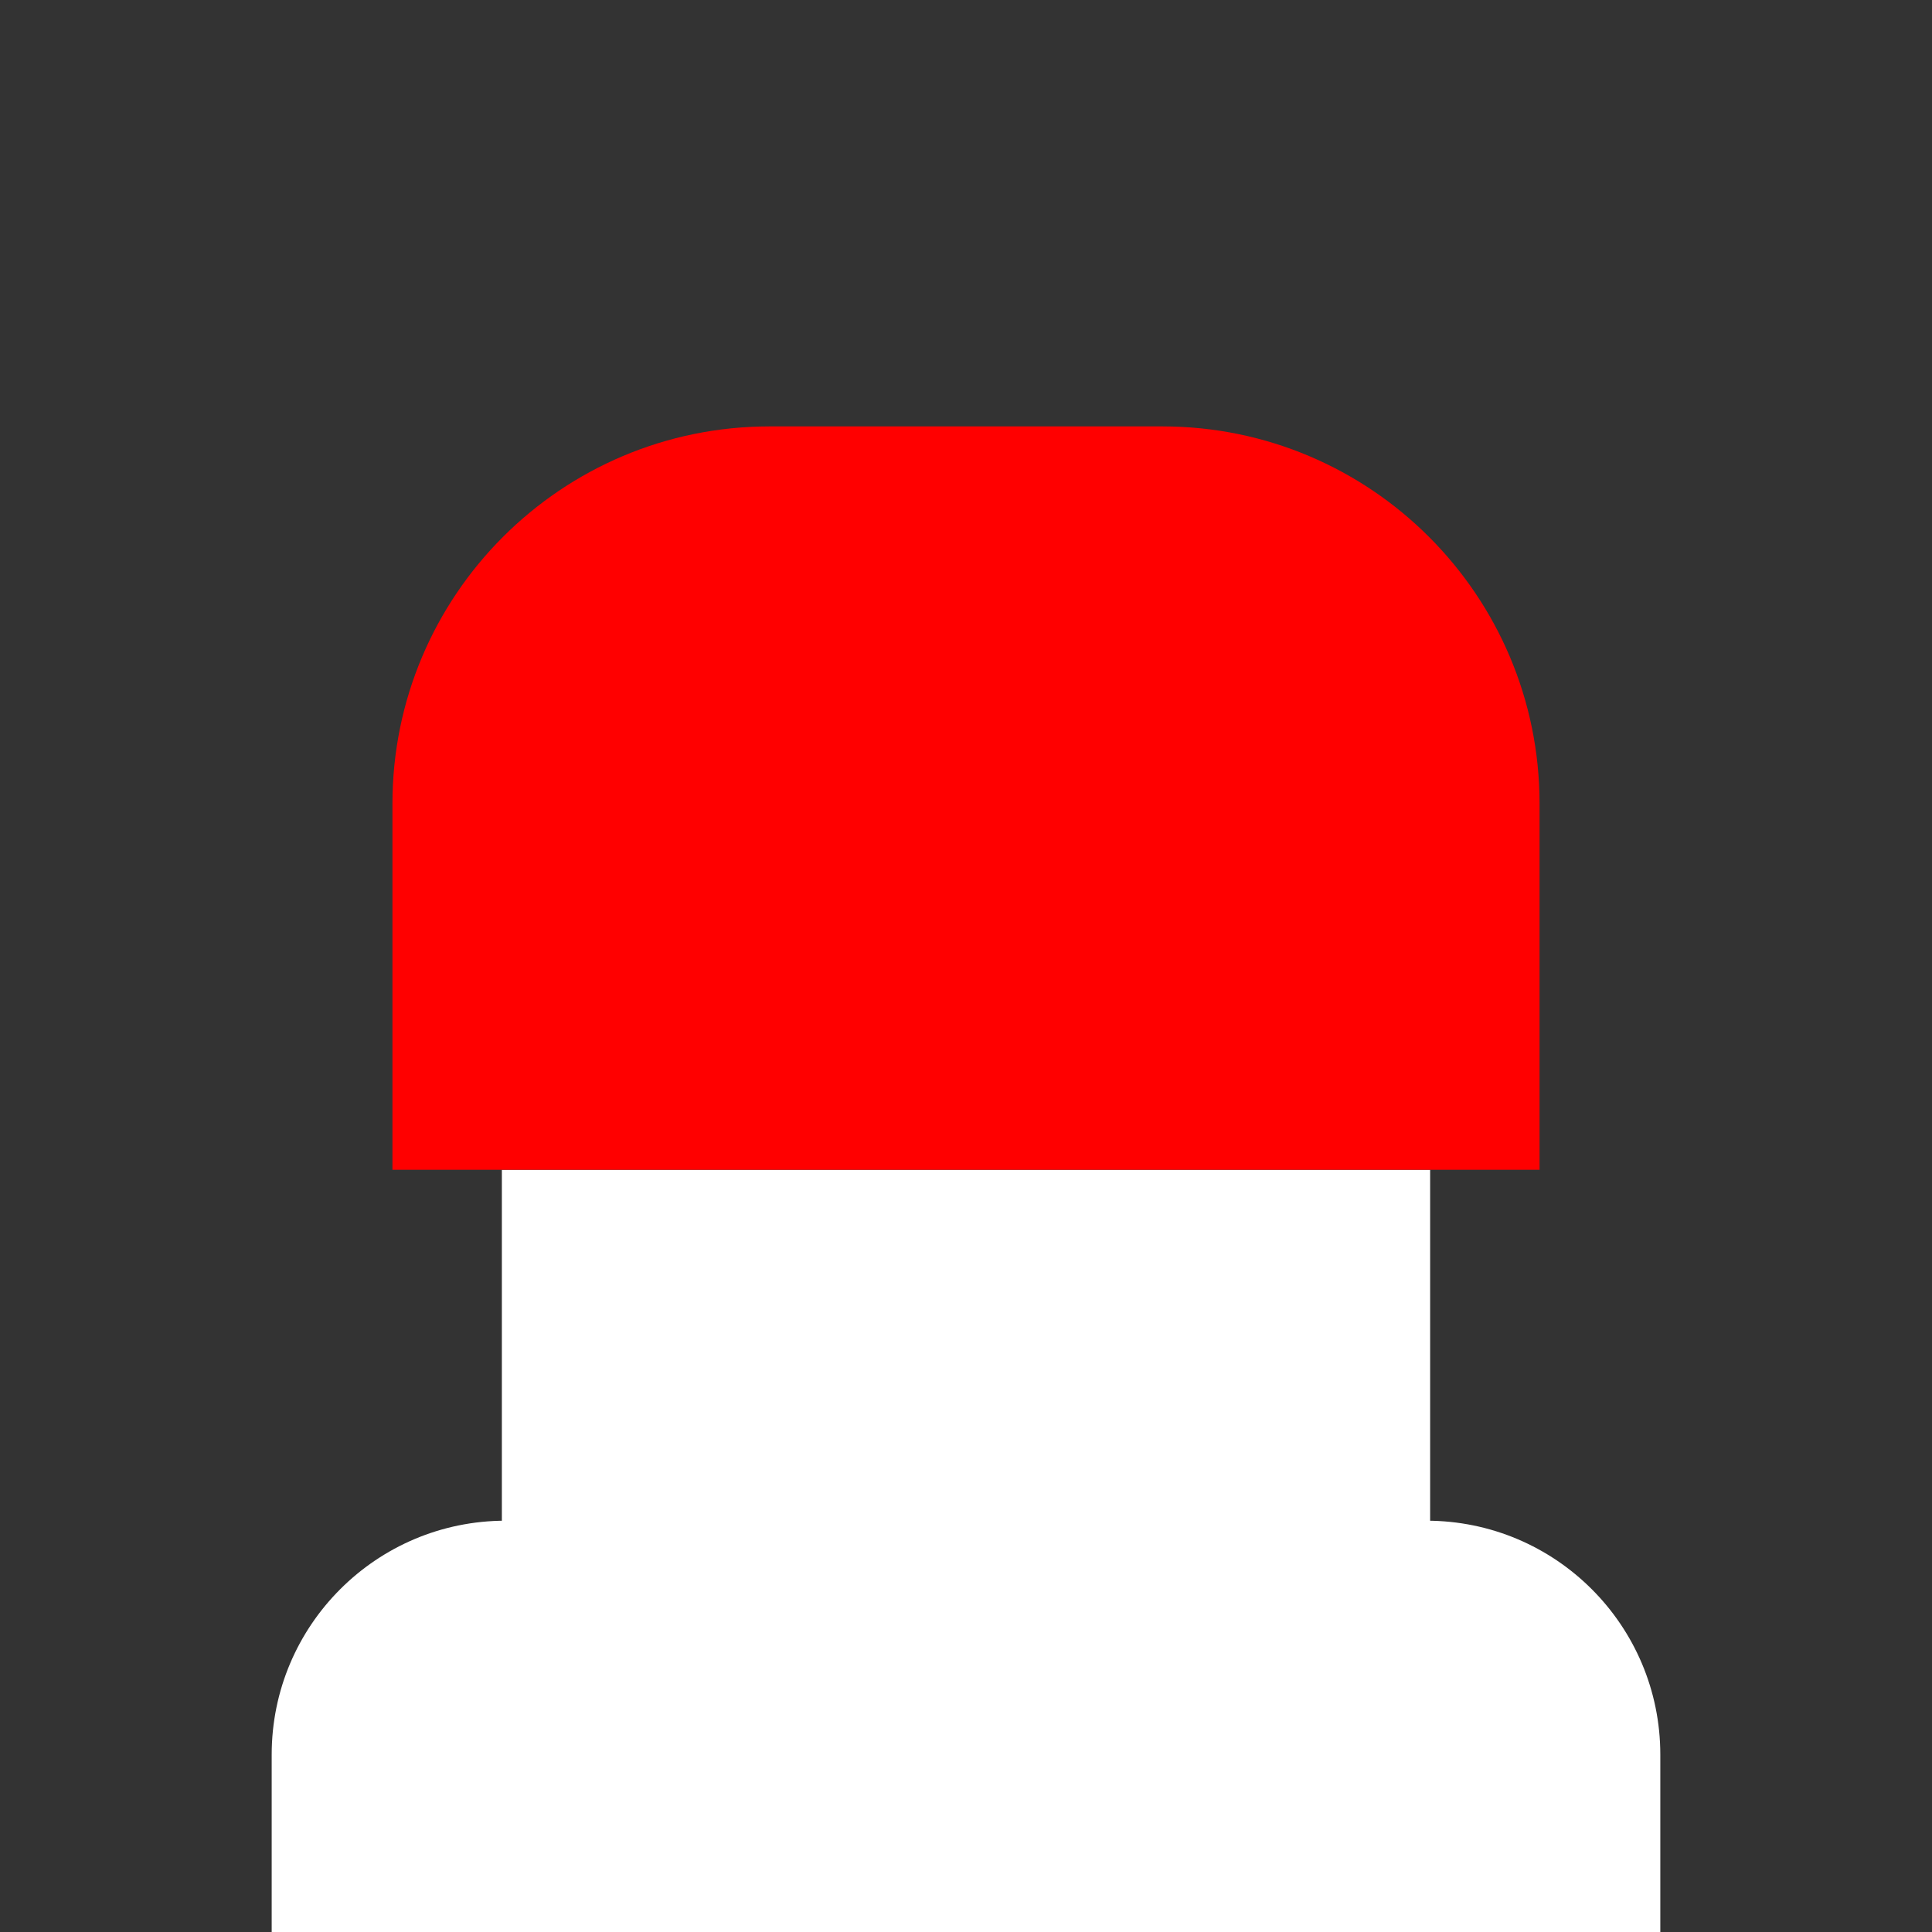 <svg fill="none" height="512" viewBox="0 0 512 512" width="512" xmlns="http://www.w3.org/2000/svg"><rect x="0" y="0" width="512" height="512" fill="#333333" stroke="none"/><g fill="#fff"><path d="m133 310h246v202h-246z"/><path d="m72 465c0-34.242 27.758-62 62-62v109h-62z"/><path d="m440 465c0-34.242-27.758-62-62-62v109h62z"/></g><path d="m104 310h304v-97c0-55.228-44.772-100-100-100h-104c-55.228 0-100 44.772-100 100z" fill="#f00"/></svg>